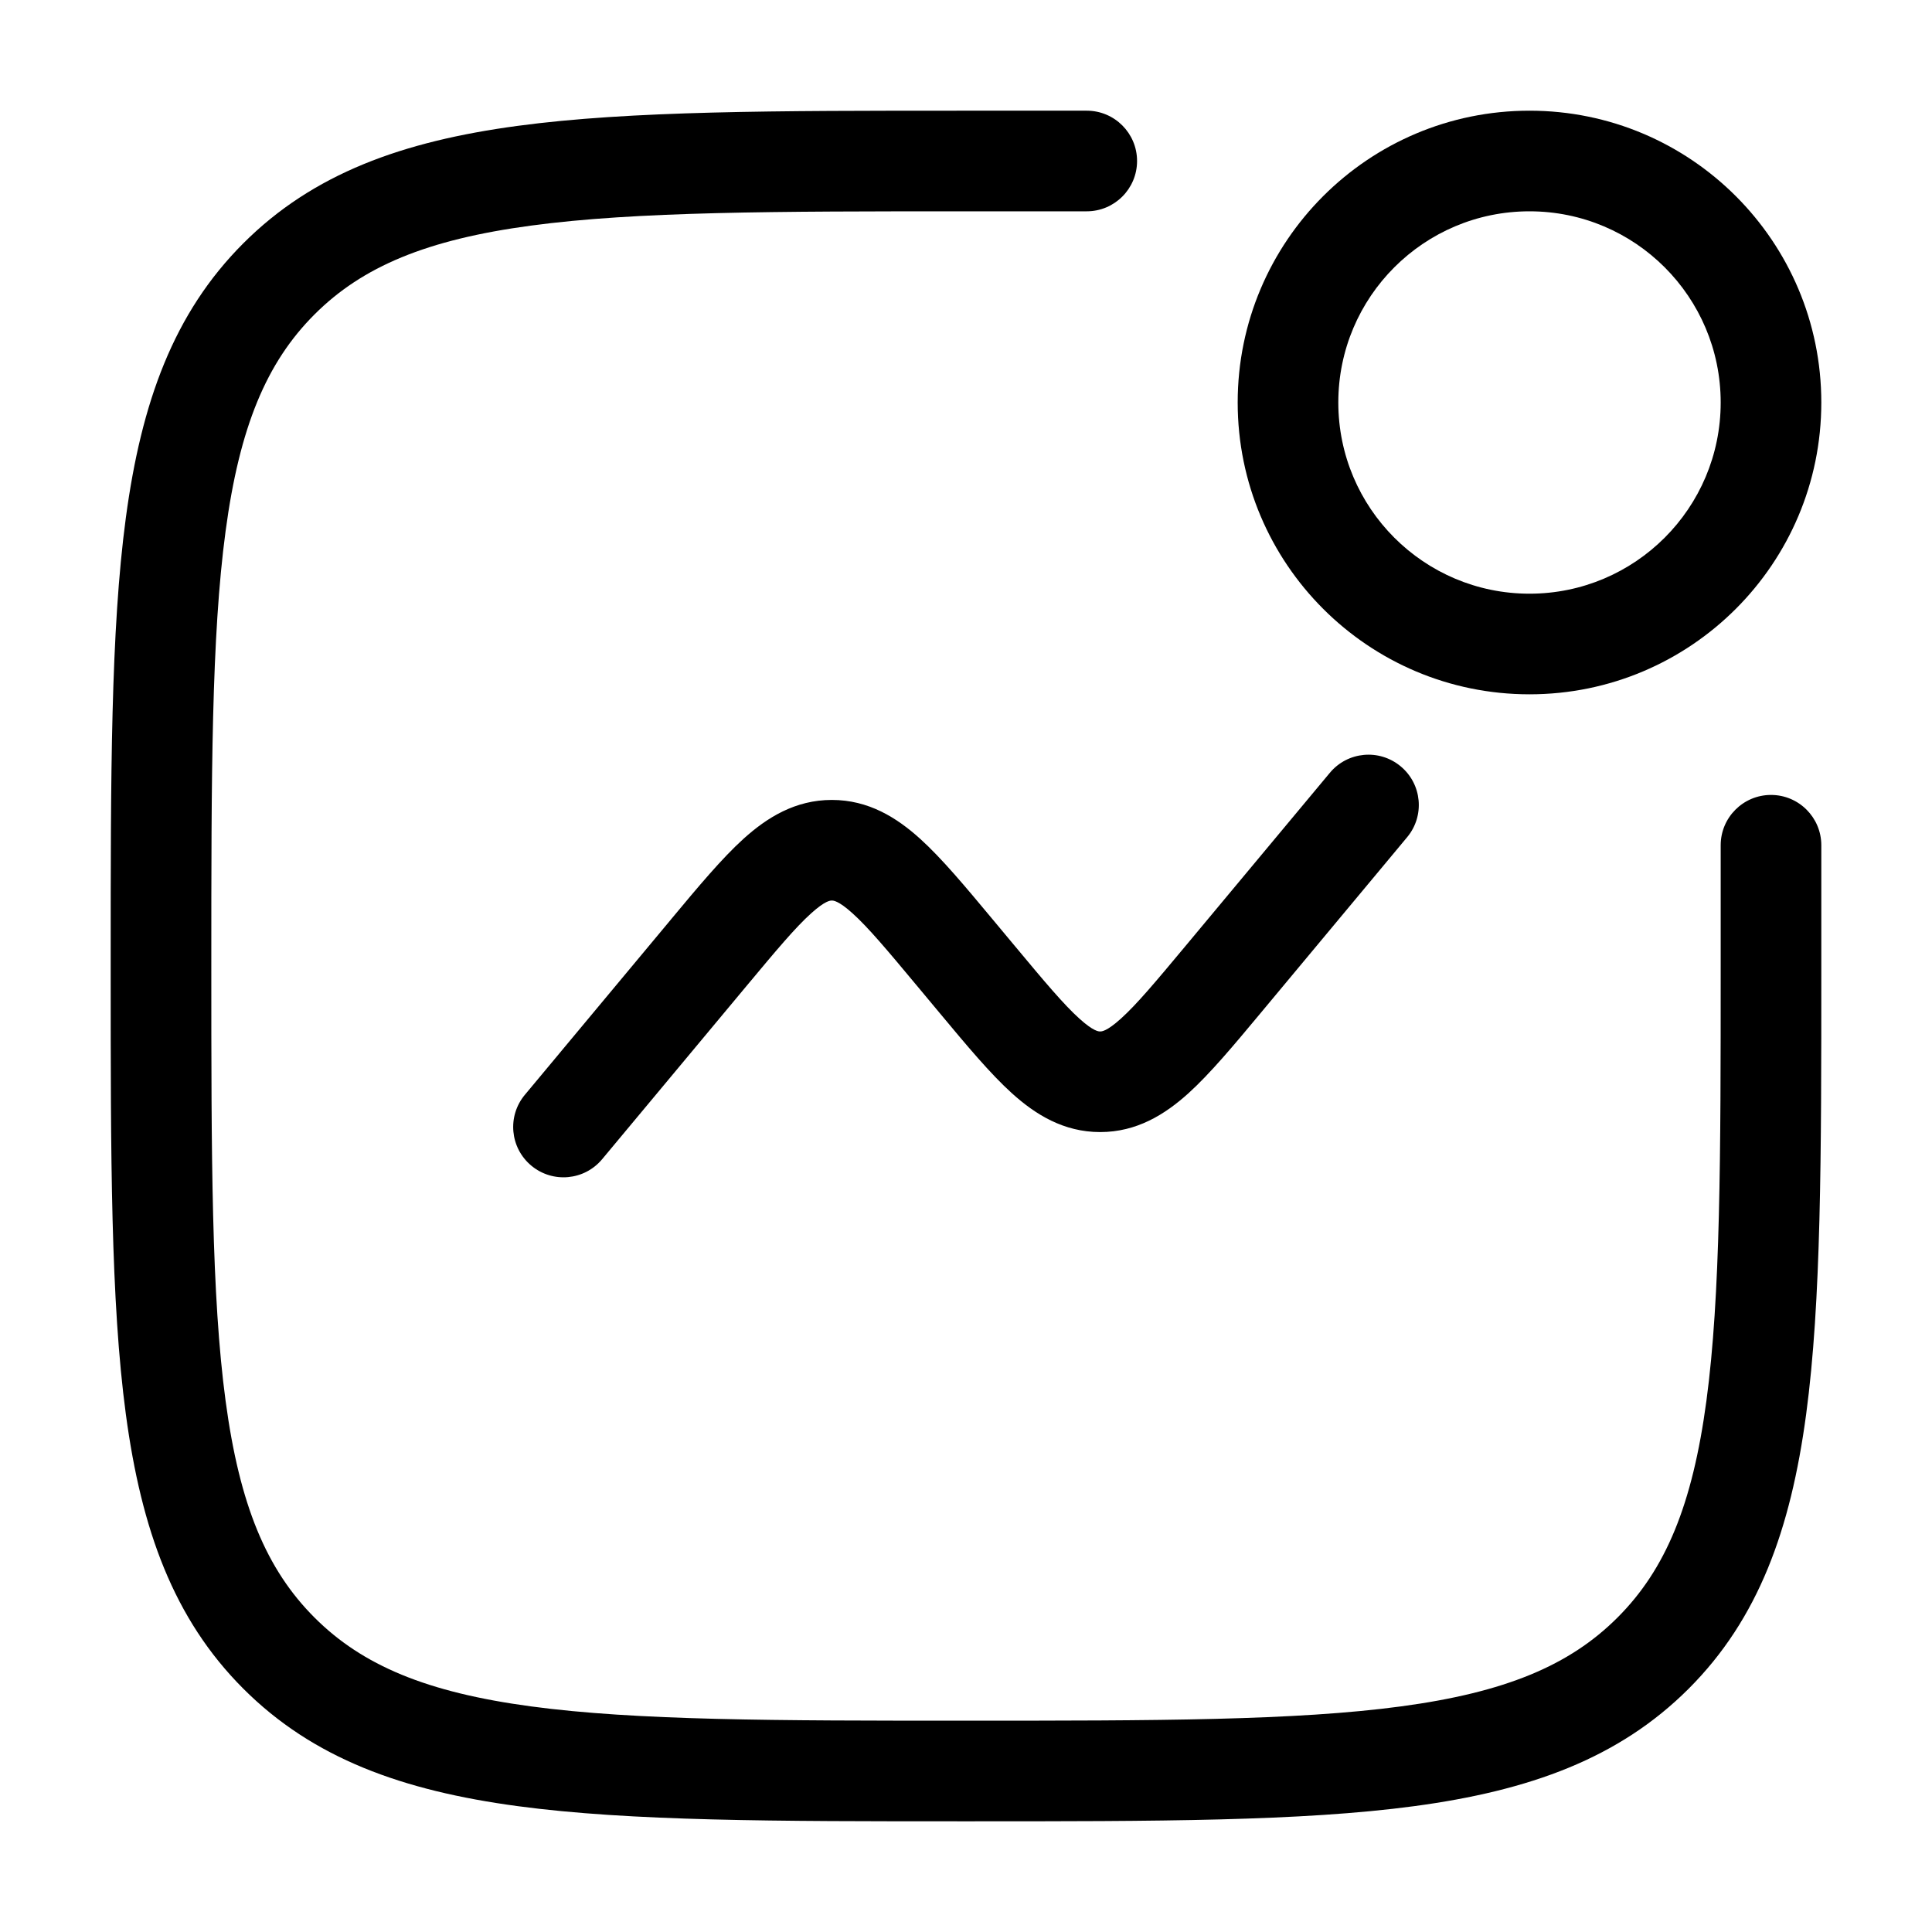 <svg width="48" height="48" viewBox="0 0 48 48" fill="none" xmlns="http://www.w3.org/2000/svg">
<path fill-rule="evenodd" clip-rule="evenodd" d="M23.903 2.75H27C27.69 2.75 28.25 3.31 28.25 4C28.25 4.69 27.69 5.25 27 5.25H24C19.251 5.25 15.814 5.253 13.194 5.605C10.609 5.952 9.006 6.619 7.813 7.813C6.619 9.006 5.952 10.609 5.605 13.194C5.253 15.814 5.25 19.251 5.25 24C5.25 28.749 5.253 32.186 5.605 34.806C5.952 37.391 6.619 38.994 7.813 40.187C9.006 41.381 10.609 42.048 13.194 42.395C15.814 42.747 19.251 42.75 24 42.75C28.749 42.75 32.186 42.747 34.806 42.395C37.391 42.048 38.994 41.381 40.187 40.187C41.381 38.994 42.048 37.391 42.395 34.806C42.747 32.186 42.75 28.749 42.75 24V21C42.75 20.31 43.31 19.75 44 19.75C44.69 19.75 45.25 20.31 45.25 21V24.097C45.25 28.729 45.25 32.333 44.873 35.139C44.488 38.001 43.69 40.219 41.955 41.955C40.219 43.69 38.001 44.488 35.139 44.873C32.333 45.25 28.729 45.25 24.097 45.25H23.903C19.271 45.25 15.667 45.25 12.861 44.873C9.999 44.488 7.78 43.69 6.045 41.955C4.31 40.219 3.512 38.001 3.127 35.139C2.75 32.333 2.75 28.729 2.75 24.097V23.903C2.75 19.271 2.75 15.667 3.127 12.861C3.512 9.999 4.31 7.78 6.045 6.045C7.78 4.31 9.999 3.512 12.861 3.127C15.667 2.75 19.271 2.75 23.903 2.75Z" fill="black"/>
<path fill-rule="evenodd" clip-rule="evenodd" d="M34.8 19.04C35.331 19.482 35.402 20.27 34.96 20.8L31.311 25.18C30.647 25.977 30.064 26.675 29.525 27.163C28.944 27.687 28.244 28.126 27.333 28.126C26.423 28.126 25.722 27.687 25.142 27.163C24.602 26.675 24.02 25.977 23.356 25.18C23.337 25.157 23.319 25.135 23.3 25.113L22.779 24.488C22.043 23.604 21.574 23.046 21.183 22.693C20.828 22.372 20.7 22.374 20.669 22.374H20.667H20.664C20.633 22.374 20.506 22.372 20.151 22.693C19.759 23.046 19.291 23.604 18.554 24.488L14.96 28.8C14.518 29.331 13.73 29.402 13.2 28.96C12.669 28.518 12.598 27.73 13.04 27.2L16.634 22.887C16.652 22.865 16.671 22.843 16.689 22.82C17.353 22.023 17.936 21.325 18.475 20.837C19.056 20.313 19.756 19.874 20.667 19.874C21.577 19.874 22.278 20.313 22.858 20.837C23.398 21.325 23.98 22.023 24.644 22.82C24.663 22.843 24.681 22.865 24.7 22.887L25.221 23.512C25.957 24.396 26.426 24.954 26.817 25.307C27.172 25.628 27.299 25.626 27.331 25.626L27.333 25.626L27.336 25.626C27.367 25.626 27.494 25.628 27.849 25.307C28.241 24.954 28.709 24.396 29.446 23.512L33.04 19.2C33.482 18.669 34.27 18.598 34.8 19.04Z" fill="black"/>
<path fill-rule="evenodd" clip-rule="evenodd" d="M38 5.25C35.377 5.25 33.25 7.377 33.25 10C33.25 12.623 35.377 14.75 38 14.75C40.623 14.75 42.75 12.623 42.75 10C42.75 7.377 40.623 5.25 38 5.25ZM30.75 10C30.75 5.996 33.996 2.75 38 2.75C42.004 2.75 45.25 5.996 45.25 10C45.25 14.004 42.004 17.25 38 17.25C33.996 17.25 30.75 14.004 30.75 10Z" fill="black"/>
</svg>
